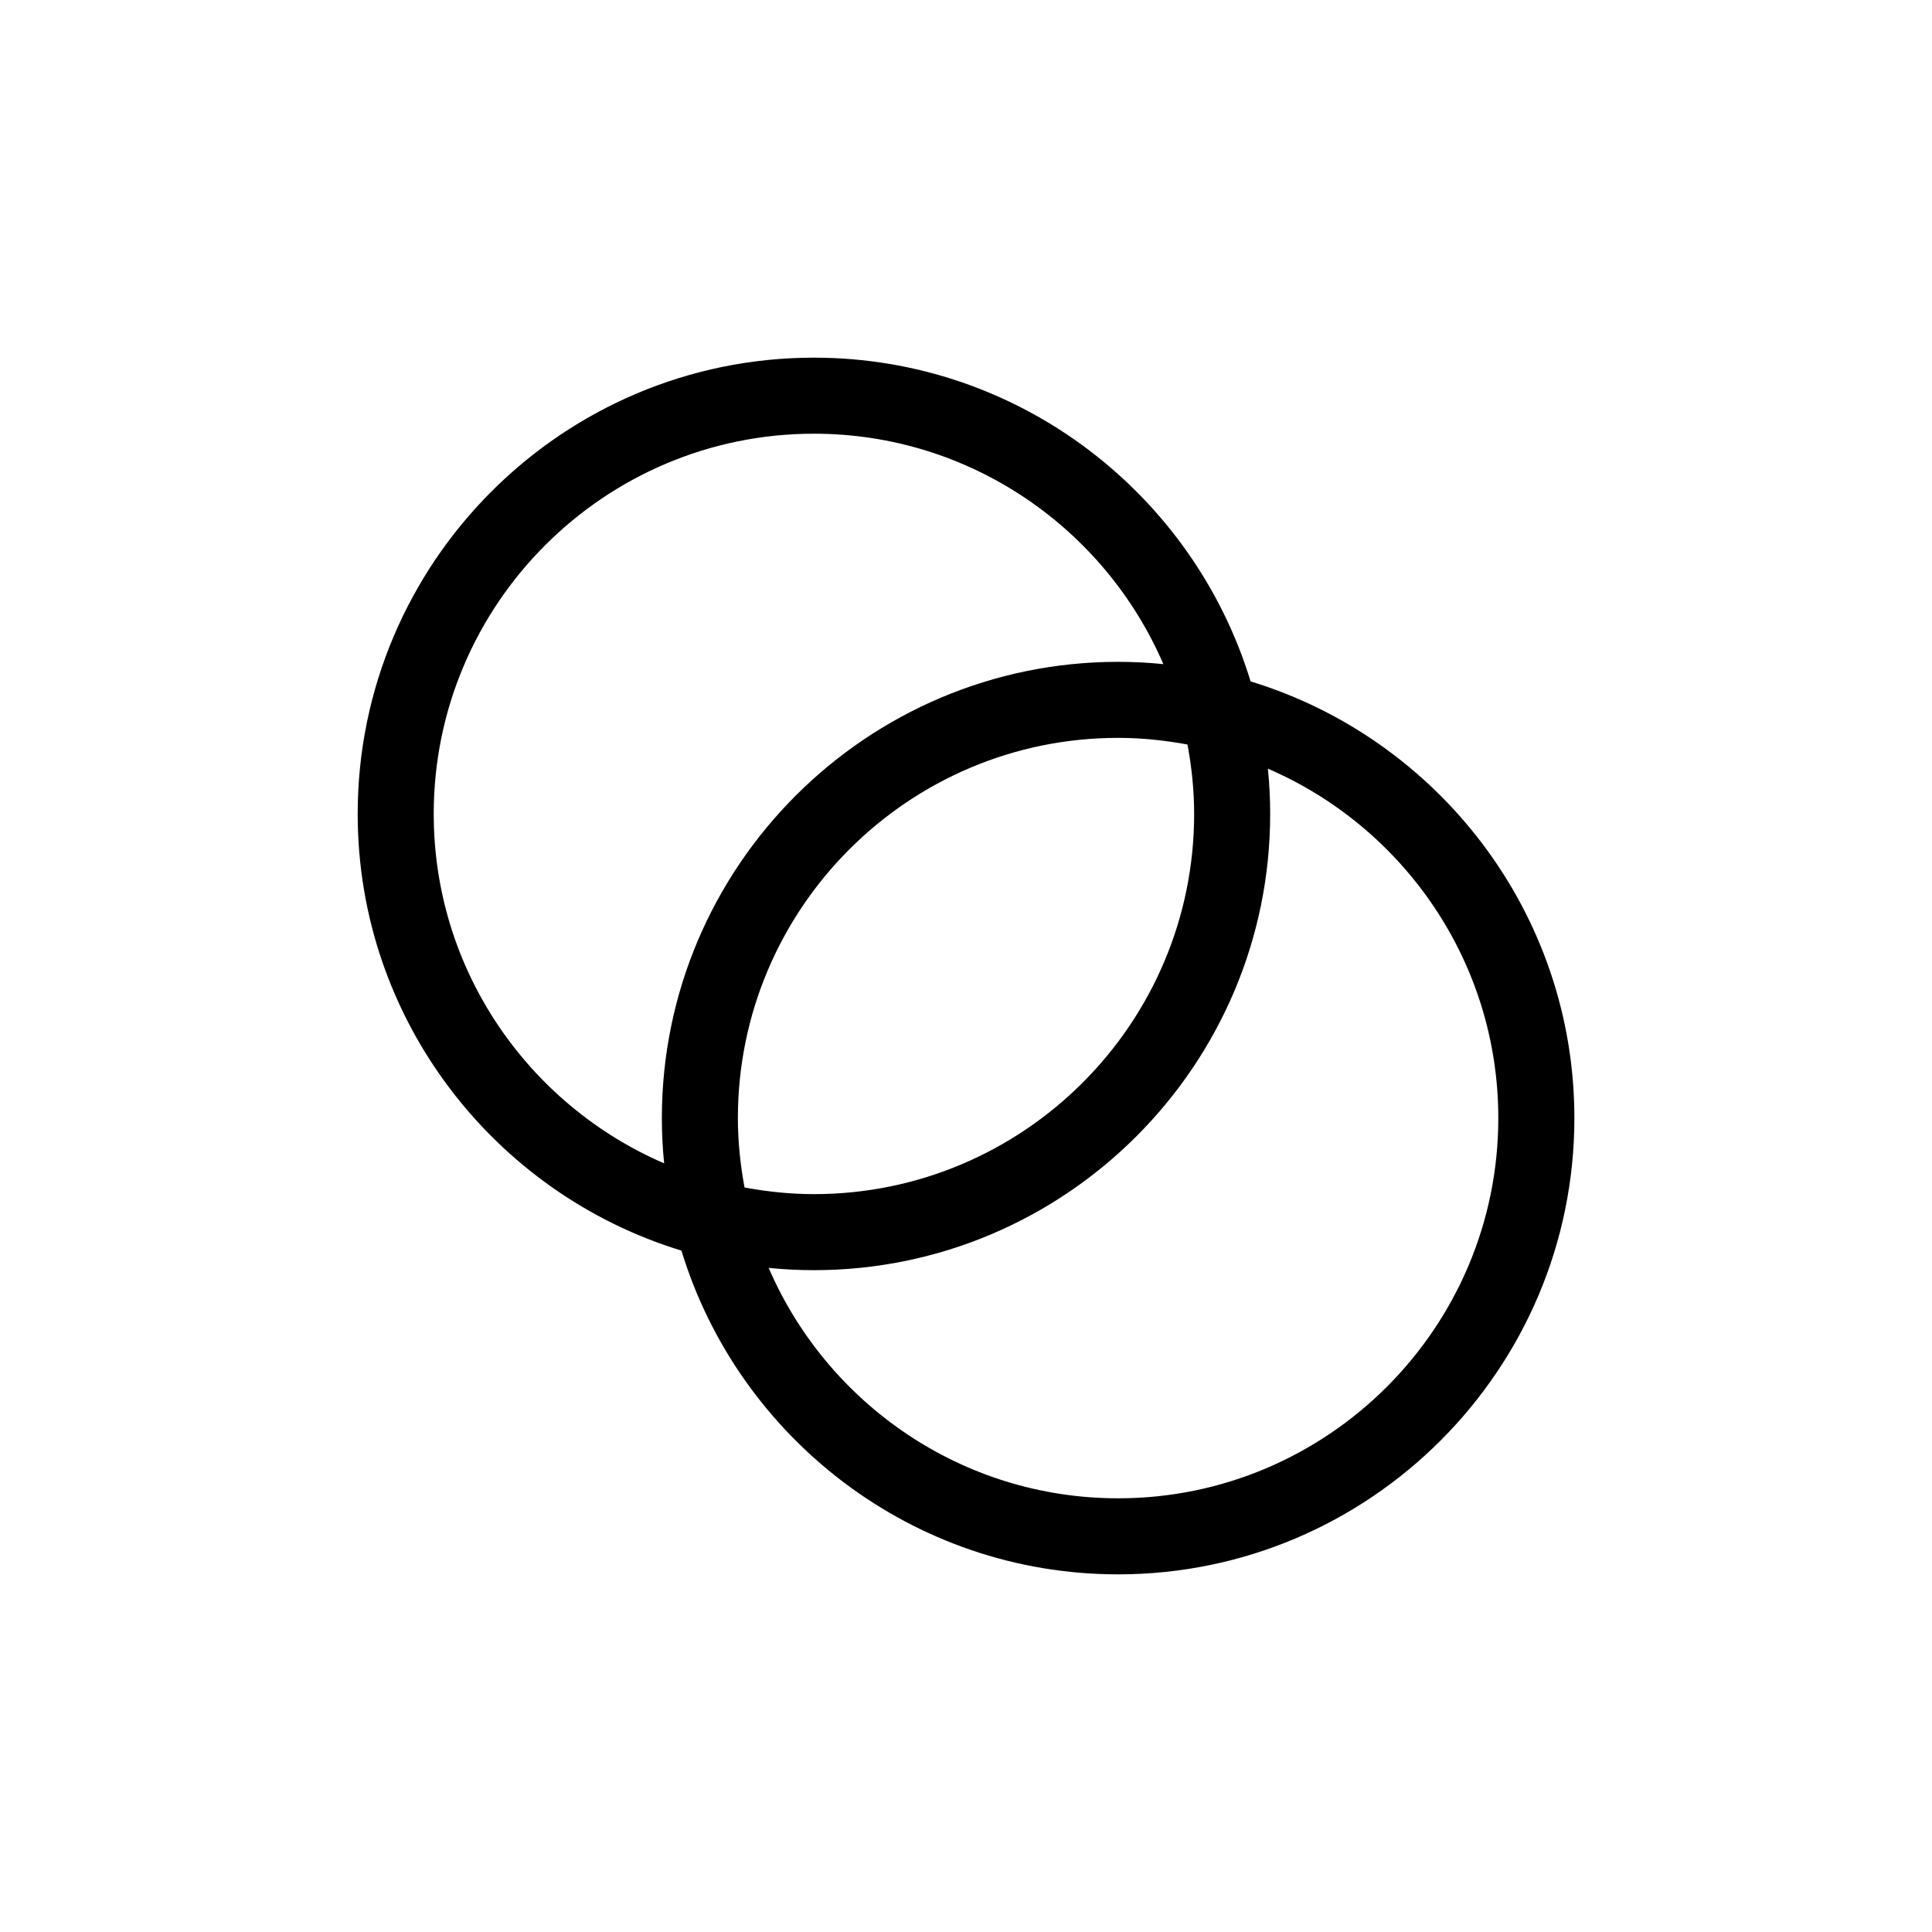 <?xml version="1.0" encoding="UTF-8"?>
<!-- Uploaded to: ICON Repo, www.svgrepo.com, Generator: ICON Repo Mixer Tools -->
<svg fill="#000000" width="800px" height="800px" version="1.1" viewBox="144 144 512 512" xmlns="http://www.w3.org/2000/svg">
 <path d="m475.42 324.58c-15.113-49.574-61.262-85.797-115.72-85.797-66.652 0-120.91 54.262-120.91 120.91 0 54.461 36.223 100.61 85.797 115.73 15.113 49.57 61.262 85.797 115.73 85.797 66.652 0 120.91-54.262 120.91-120.91 0-54.465-36.227-100.61-85.801-115.73zm-216.48 35.117c0-55.57 45.191-100.76 100.76-100.76 41.465 0 77.133 25.191 92.602 61.062-3.984-0.406-7.965-0.605-11.992-0.605-66.652 0-120.91 54.262-120.91 120.91 0 4.031 0.203 8.012 0.605 11.992-35.875-15.469-61.062-51.141-61.062-92.602zm201.52 0c0 55.57-45.191 100.76-100.76 100.76-6.297 0-12.395-0.656-18.391-1.762-1.109-6-1.762-12.094-1.762-18.391 0-55.57 45.191-100.76 100.76-100.76 6.297 0 12.395 0.656 18.391 1.762 1.105 5.996 1.762 12.09 1.762 18.391zm-20.152 181.37c-41.465 0-77.133-25.191-92.602-61.062 3.981 0.402 7.961 0.605 11.992 0.605 66.652 0 120.91-54.262 120.91-120.91 0-4.031-0.203-8.012-0.605-11.992 35.871 15.469 61.062 51.137 61.062 92.602 0 55.57-45.191 100.76-100.76 100.76z"/>
</svg>